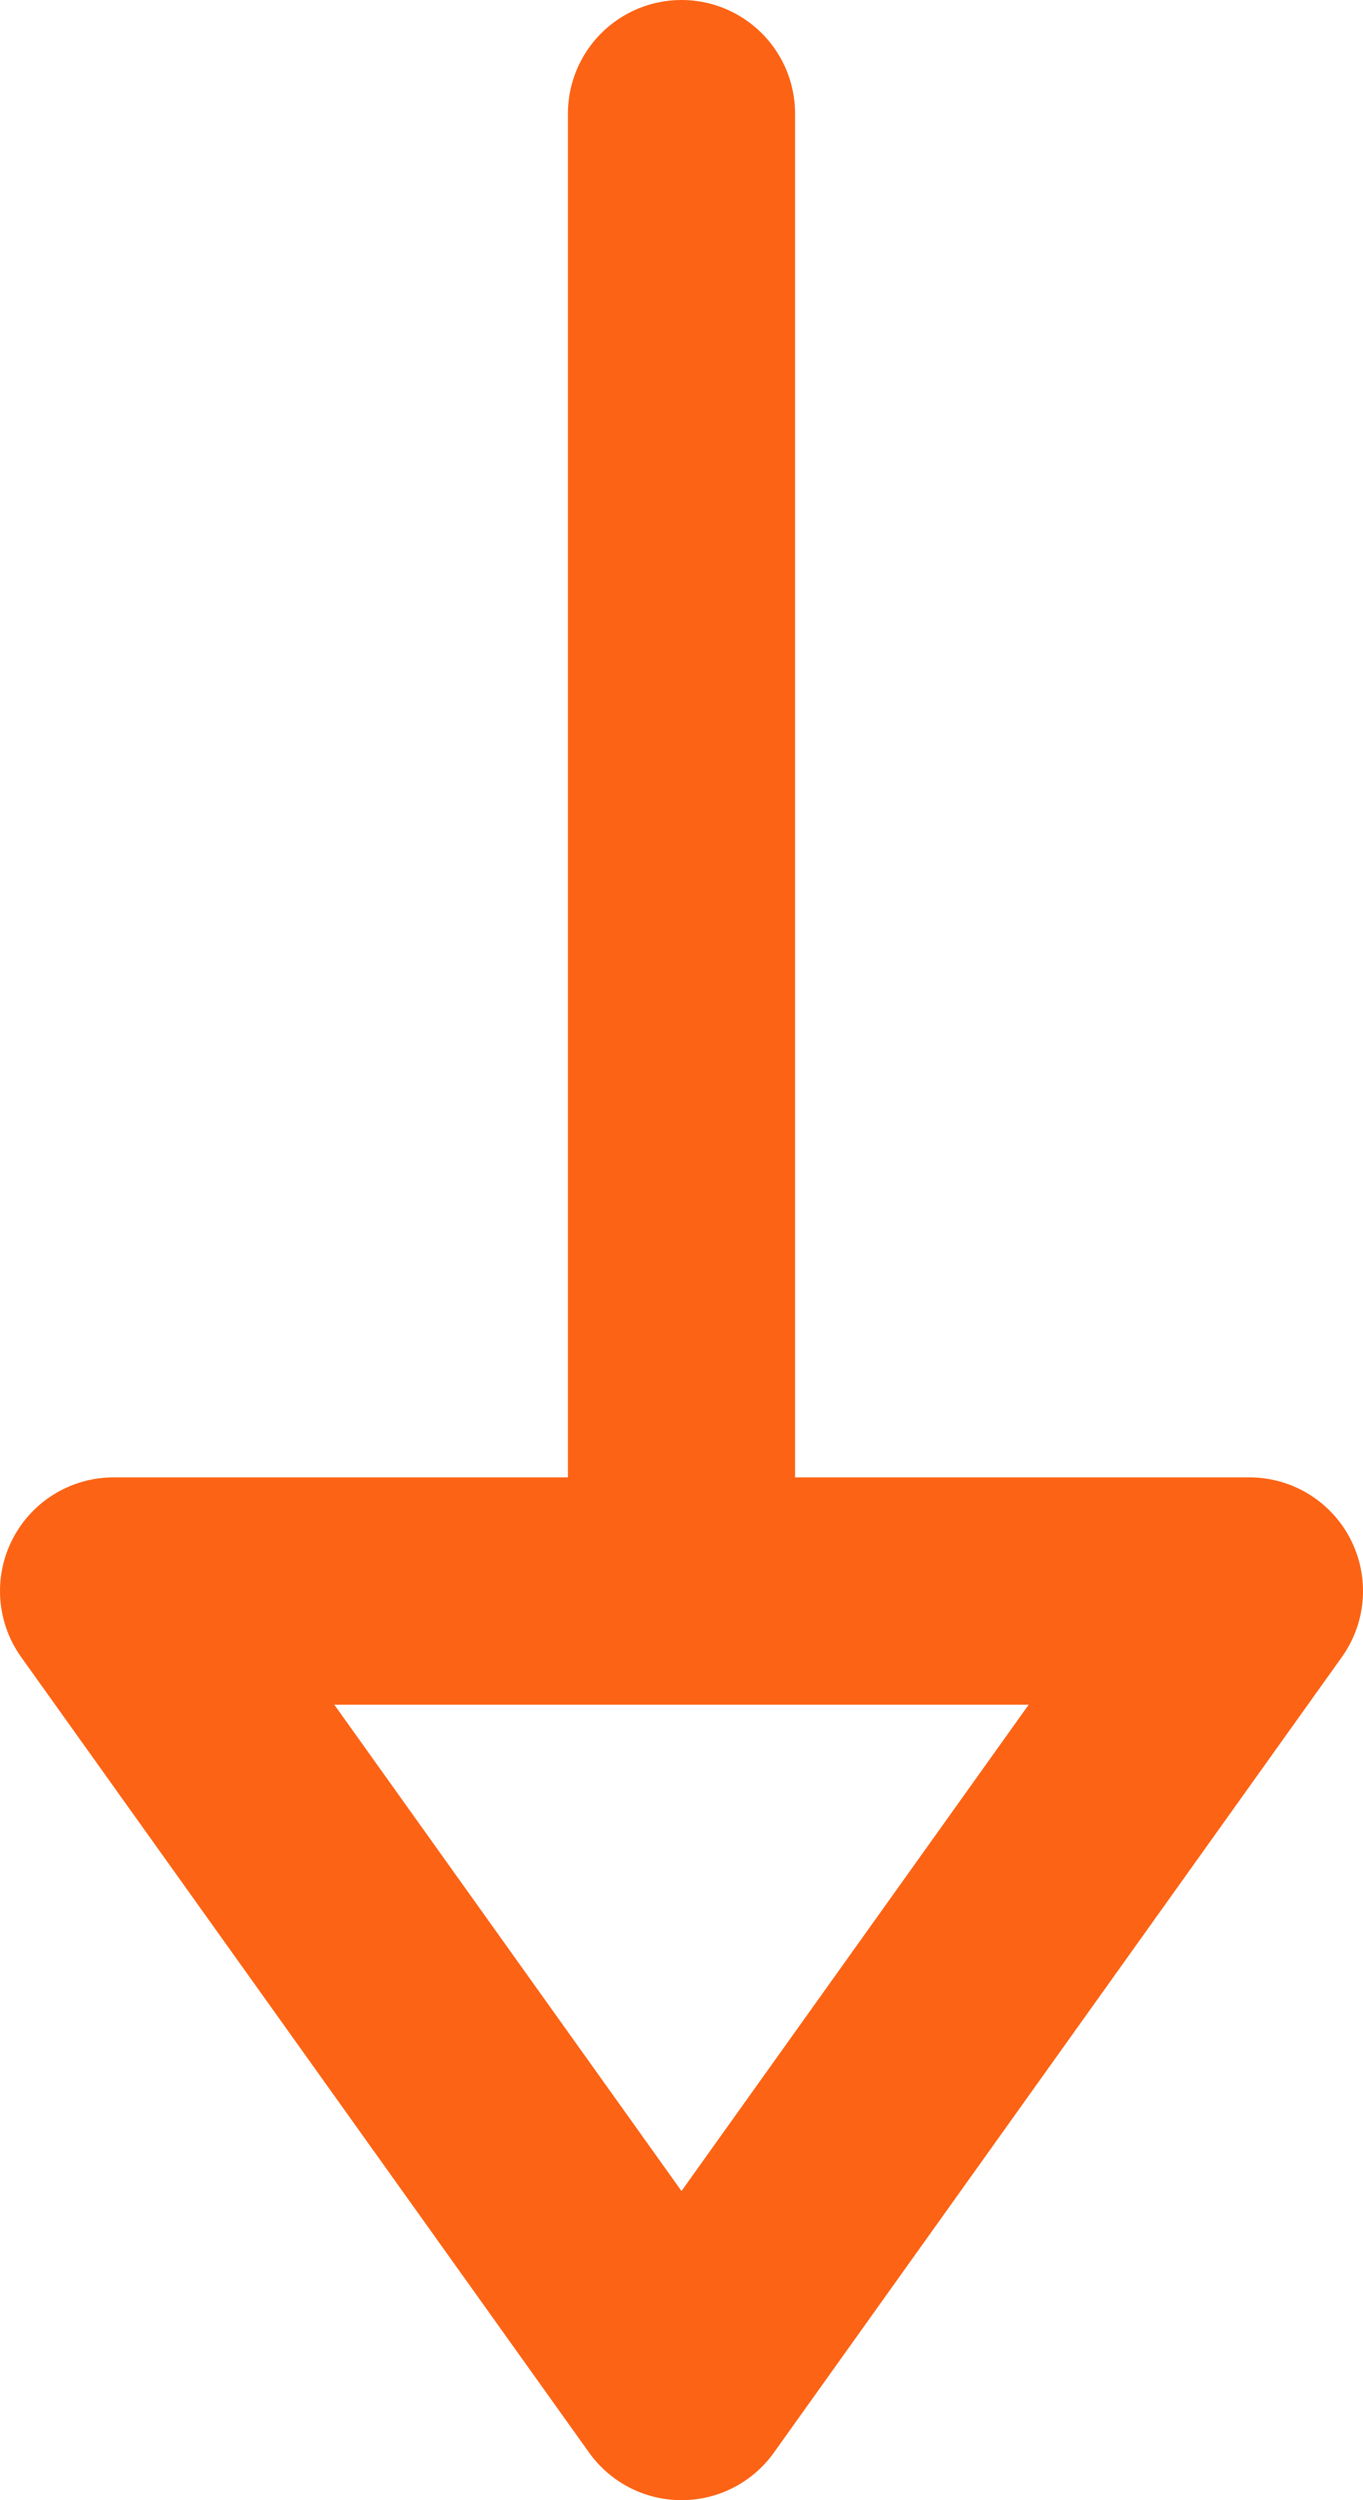 <svg width="12" height="22" viewBox="0 0 12 22" fill="none" xmlns="http://www.w3.org/2000/svg">
<g clip-path="url(#clip0_1_5354)">
<path d="M6 1V14" stroke="#FD6314" stroke-width="2" stroke-linecap="round" stroke-linejoin="round"/>
<path fill-rule="evenodd" clip-rule="evenodd" d="M1 14H11L6 21L1 14Z" stroke="#FD6314" stroke-width="2" stroke-linecap="round" stroke-linejoin="round"/>
</g>
<defs>
<clipPath id="clip0_1_5354">
<rect width="12" height="22" fill="white"/>
</clipPath>
</defs>
</svg>
